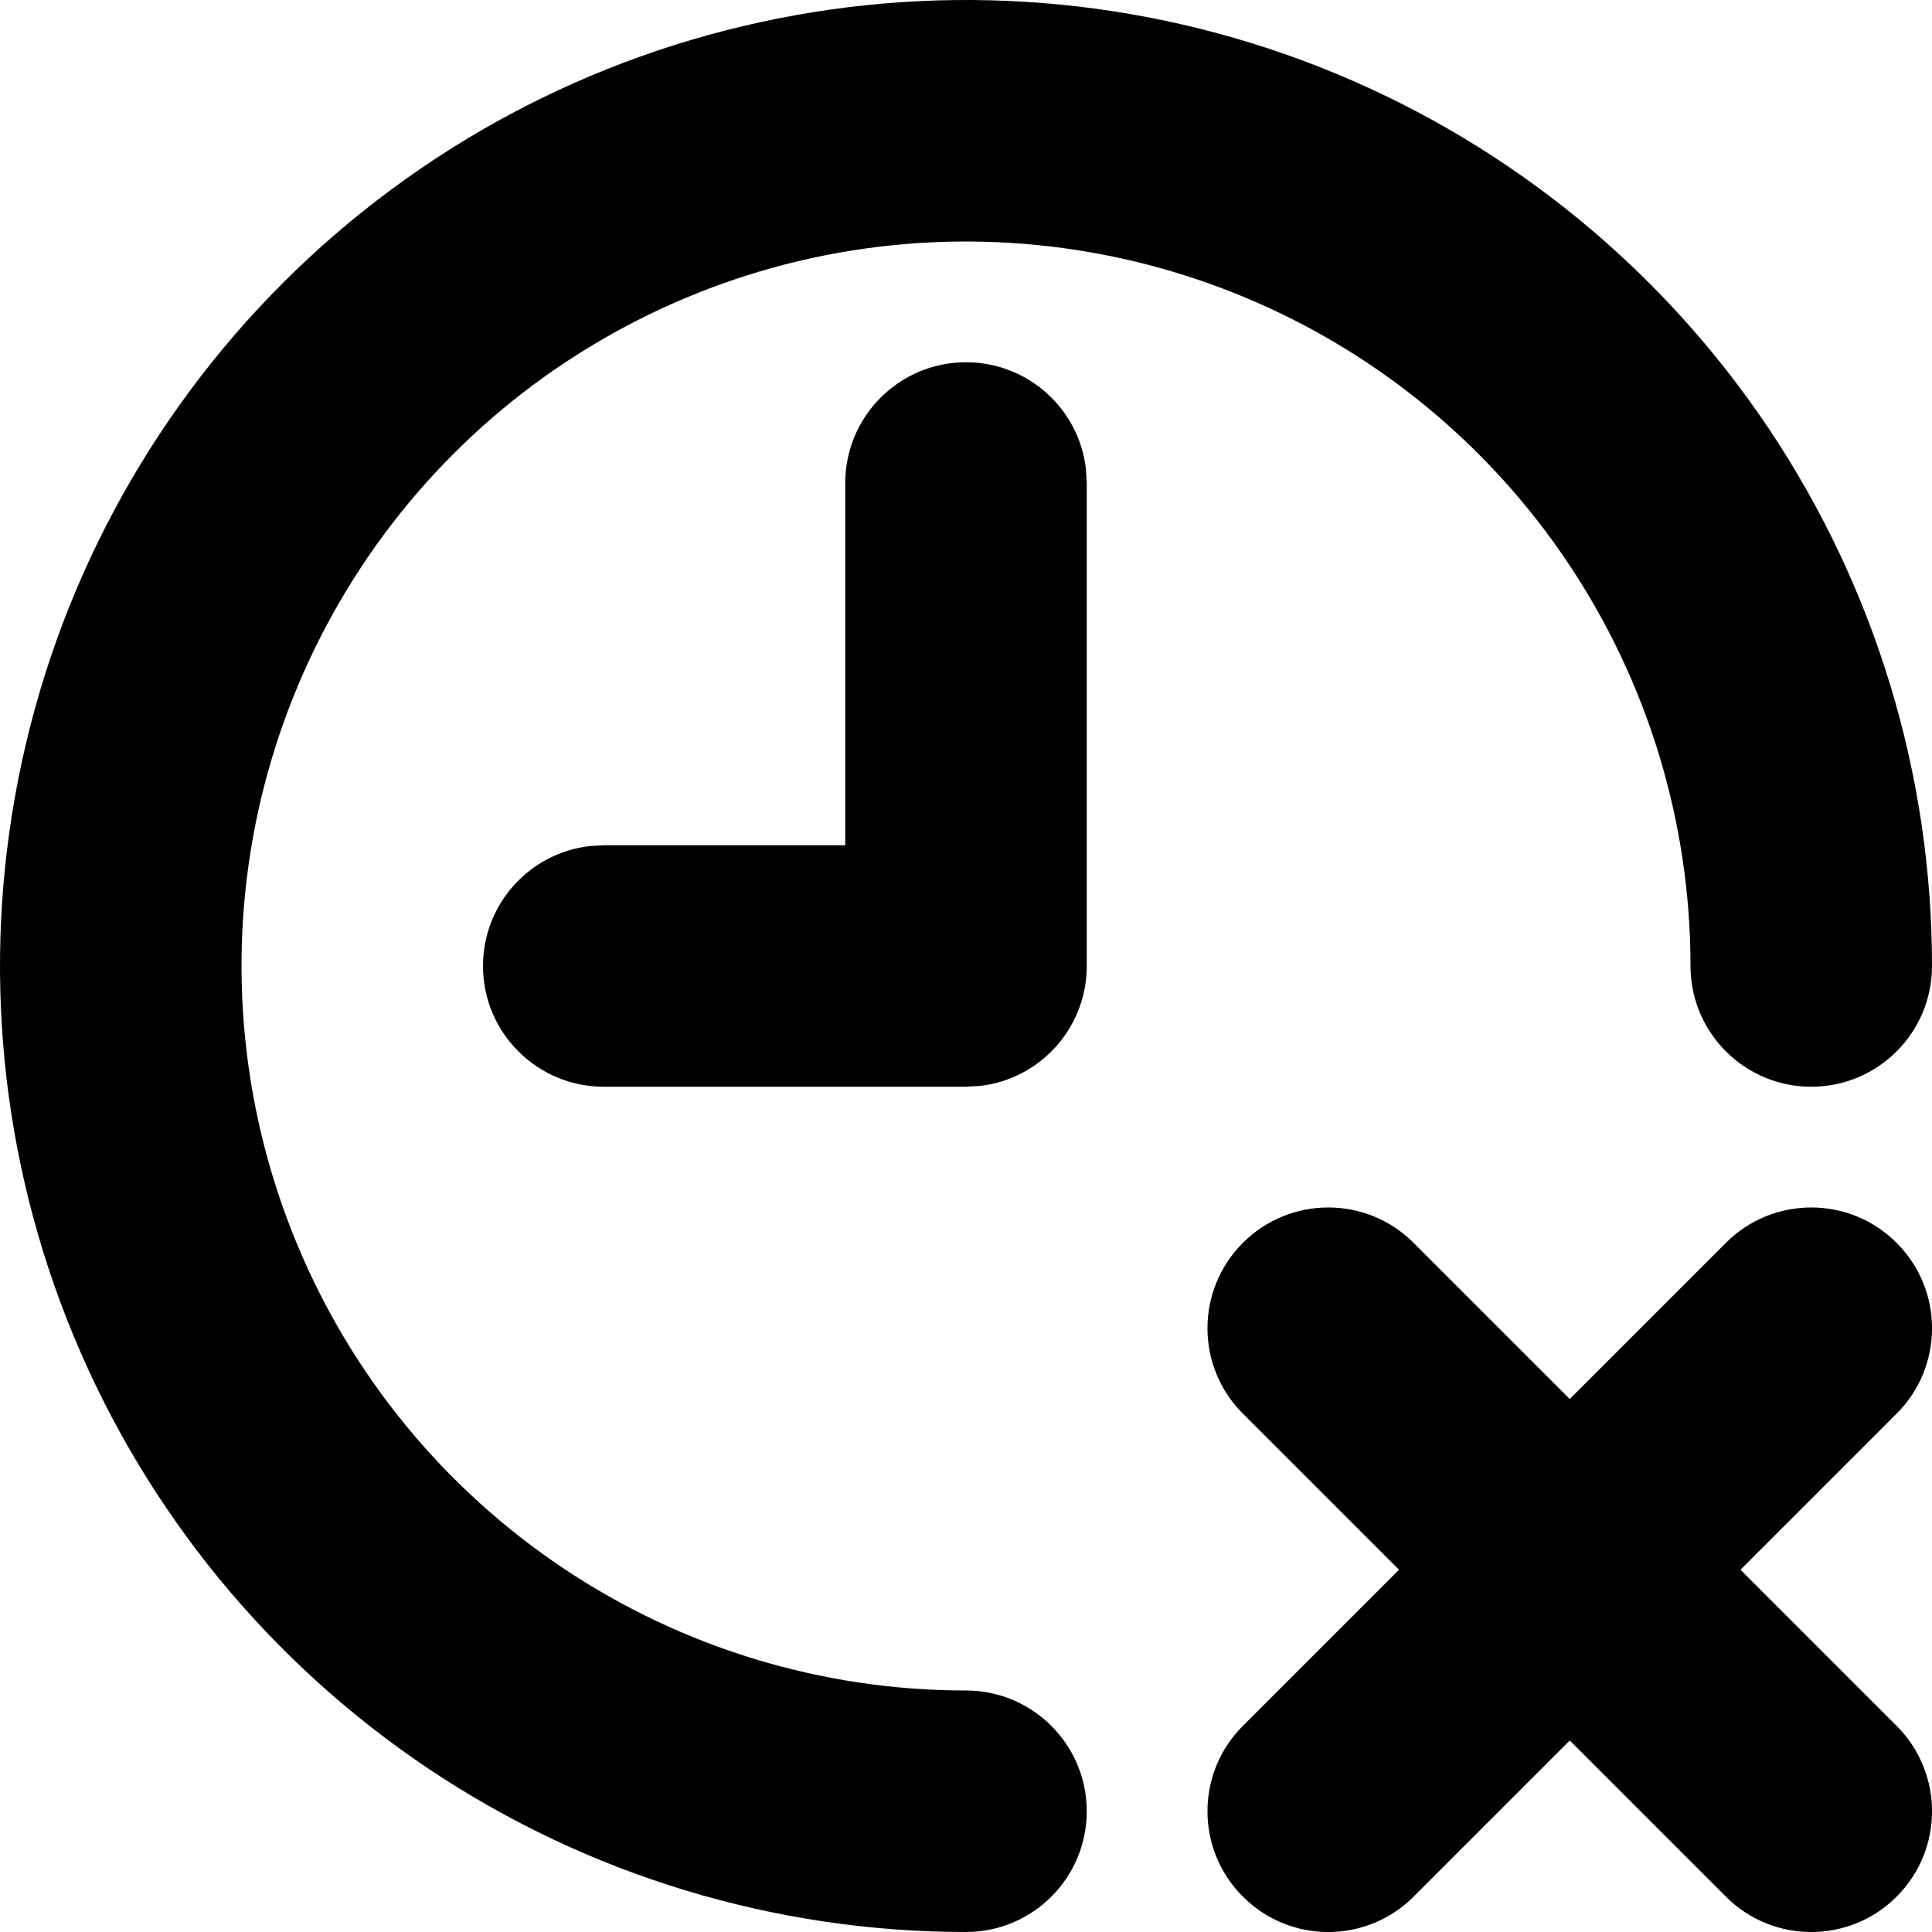 <?xml version="1.0" encoding="utf-8"?><!-- Скачано с сайта svg4.ru / Downloaded from svg4.ru -->
<svg width="800px" height="800px" viewBox="0 0 16 16" xmlns="http://www.w3.org/2000/svg">
  <path fill="#000000" d="M11.062,0.609 C12.523,1.214 13.773,2.24 14.652,3.555 C15.531,4.871 16,6.418 16,8 C16,8.552 15.552,9 15,9 C14.448,9 14,8.552 14,8 C14,6.813 13.648,5.653 12.989,4.667 C12.329,3.68 11.393,2.911 10.296,2.457 C9.2,2.003 7.993,1.884 6.829,2.115 C5.666,2.347 4.596,2.918 3.757,3.757 C2.918,4.596 2.347,5.666 2.115,6.829 C1.884,7.993 2.003,9.2 2.457,10.296 C2.911,11.393 3.68,12.329 4.667,12.989 C5.653,13.648 6.813,14 8,14 C8.552,14 9,14.448 9,15 C9,15.552 8.552,16 8,16 C6.418,16 4.871,15.531 3.555,14.652 C2.24,13.773 1.214,12.523 0.609,11.062 C0.003,9.6 -0.155,7.991 0.154,6.439 C0.462,4.887 1.224,3.462 2.343,2.343 C3.462,1.224 4.887,0.462 6.439,0.154 C7.991,-0.155 9.6,0.003 11.062,0.609 Z M11.707,10.293 L13,11.586 L14.293,10.293 C14.683,9.902 15.317,9.902 15.707,10.293 C16.098,10.683 16.098,11.317 15.707,11.707 L14.414,13 L15.707,14.293 C16.098,14.683 16.098,15.317 15.707,15.707 C15.317,16.098 14.683,16.098 14.293,15.707 L13,14.414 L11.707,15.707 C11.317,16.098 10.683,16.098 10.293,15.707 C9.902,15.317 9.902,14.683 10.293,14.293 L11.586,13 L10.293,11.707 C9.902,11.317 9.902,10.683 10.293,10.293 C10.683,9.902 11.317,9.902 11.707,10.293 Z M8,3 C8.513,3 8.936,3.386 8.993,3.883 L9,4 L9,8 C9,8.513 8.614,8.936 8.117,8.993 L8,9 L5,9 C4.448,9 4,8.552 4,8 C4,7.487 4.386,7.064 4.883,7.007 L5,7 L7,7 L7,4 C7,3.448 7.448,3 8,3 Z"/>
</svg>